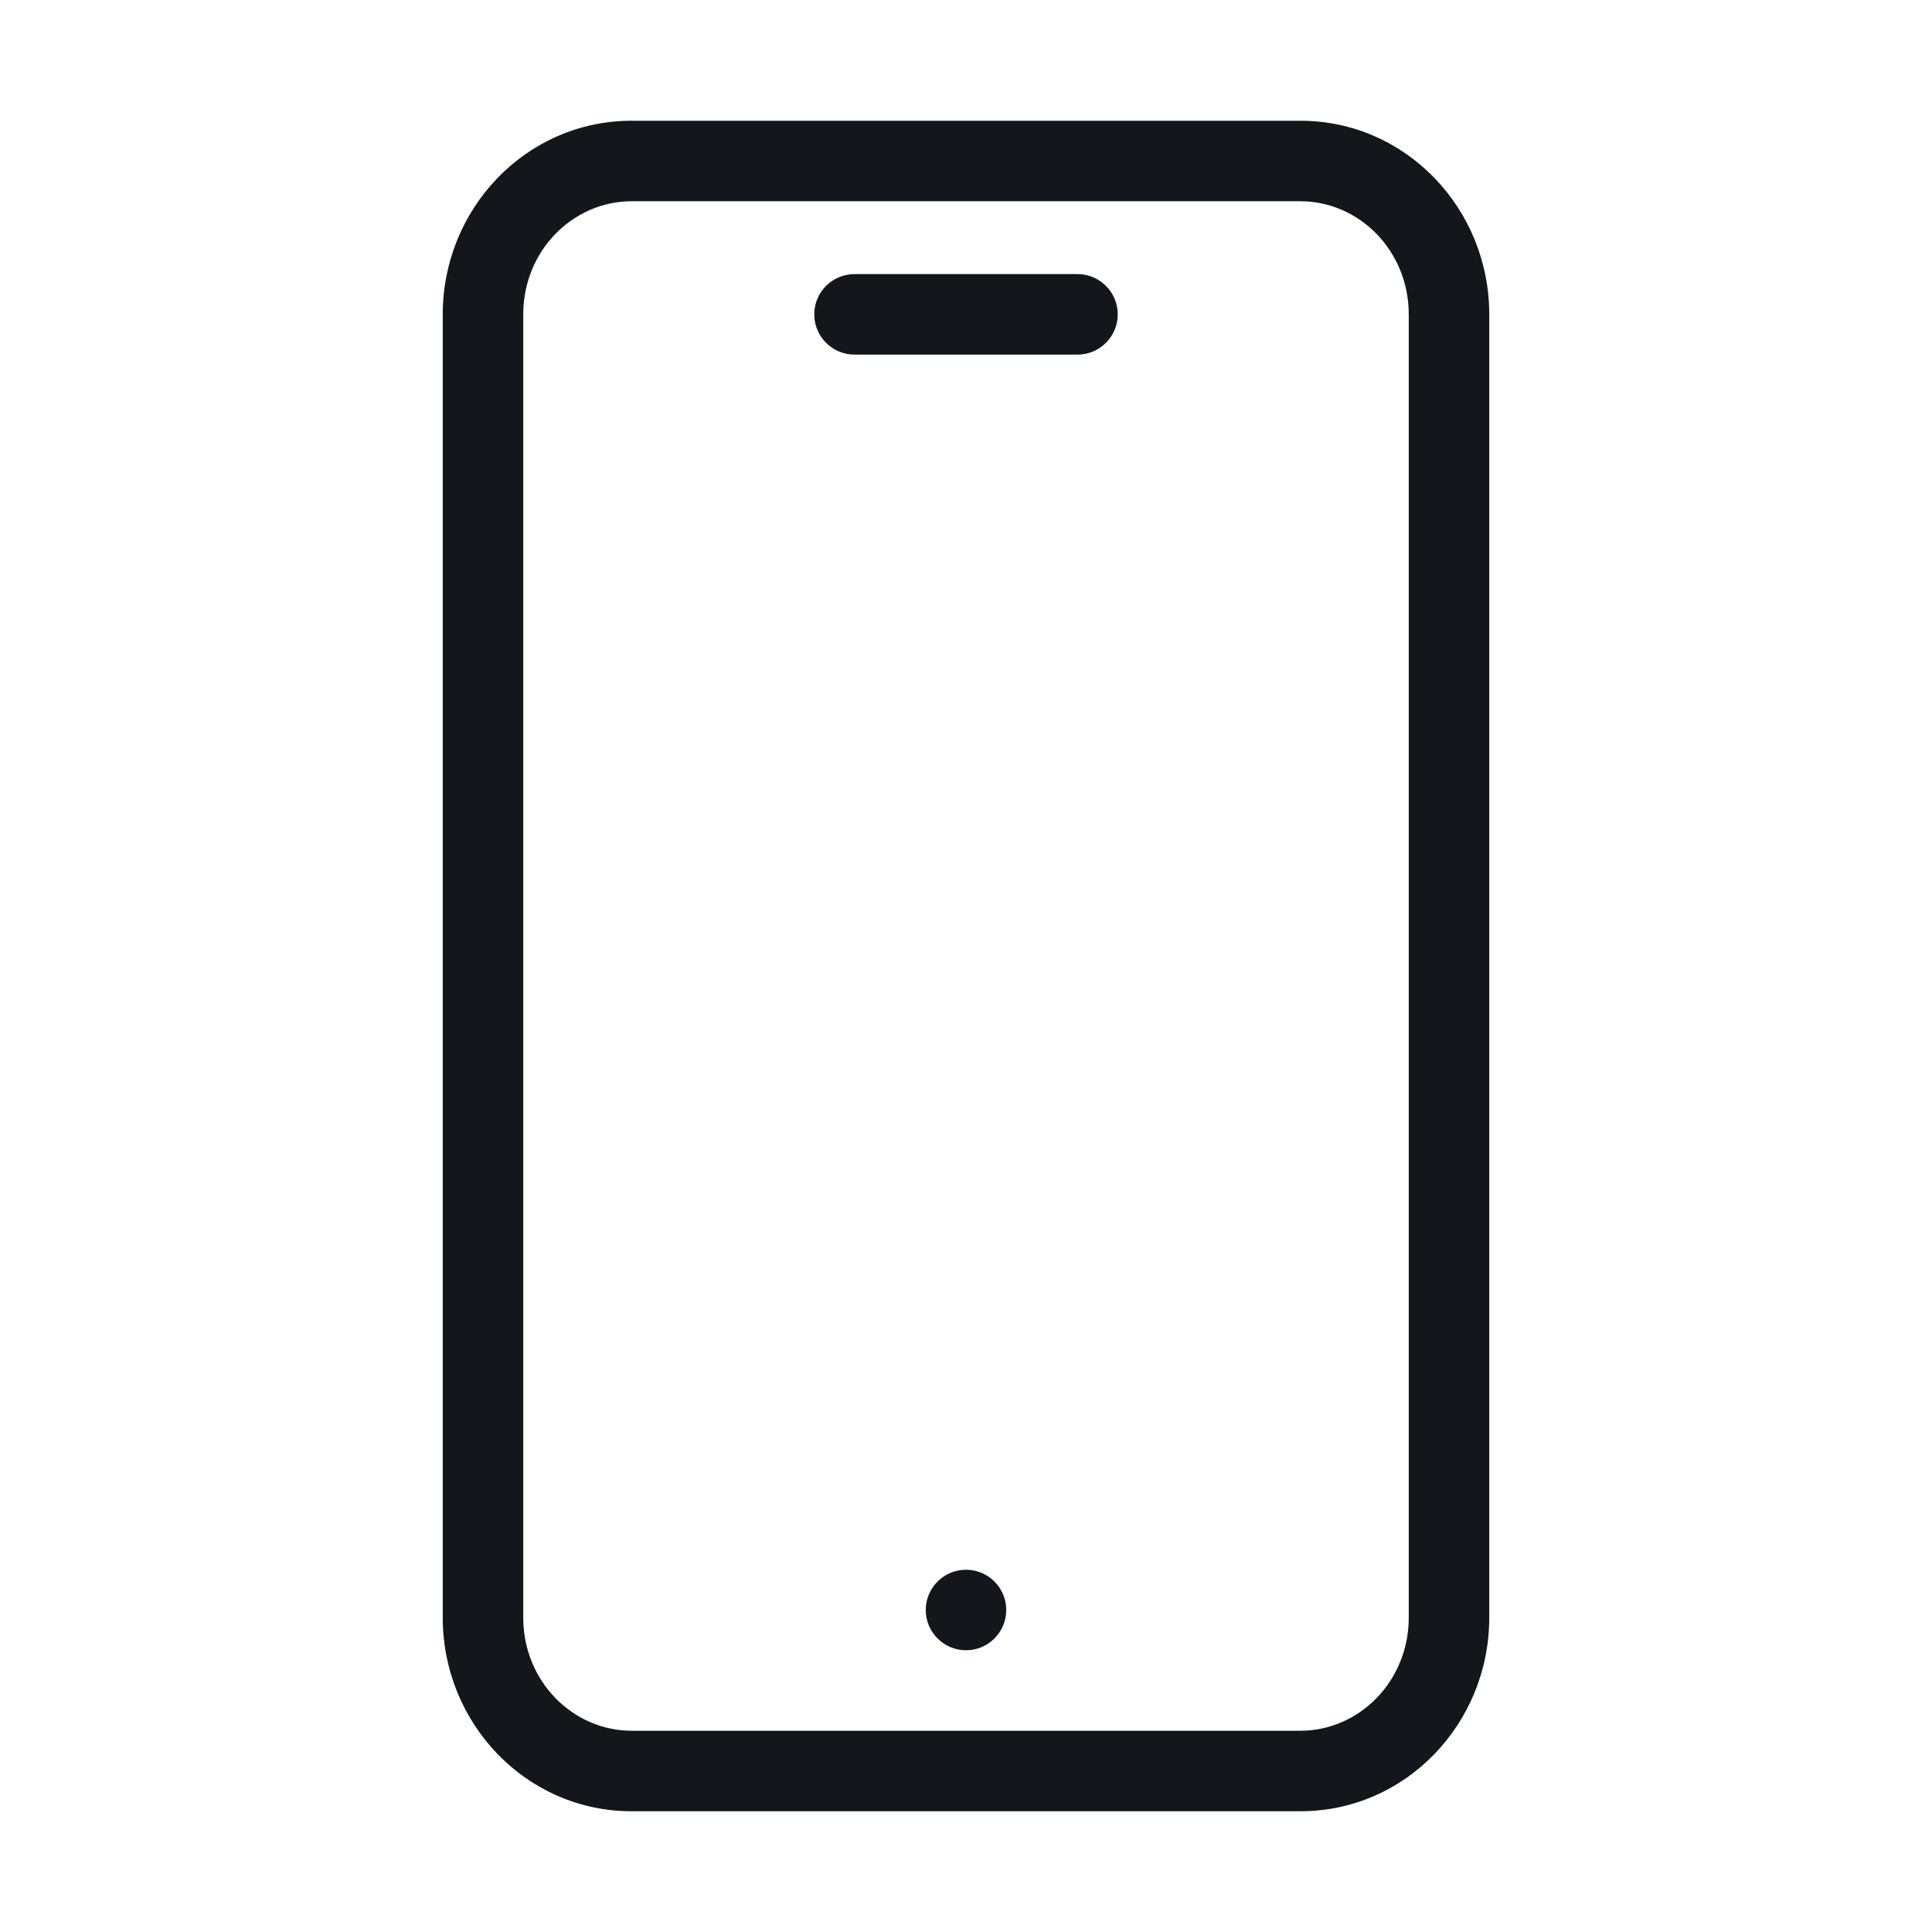 <svg width="24" height="24" viewBox="0 0 24 24" fill="none" xmlns="http://www.w3.org/2000/svg">
<path fill-rule="evenodd" clip-rule="evenodd" d="M5.5 3.905C5.5 2.591 6.536 1.5 7.846 1.5H16.154C17.464 1.5 18.5 2.591 18.5 3.905V20.095C18.5 21.409 17.464 22.5 16.154 22.5H7.846C6.536 22.5 5.5 21.409 5.5 20.095V3.905ZM7.846 2.5C7.117 2.5 6.5 3.114 6.5 3.905V20.095C6.5 20.886 7.117 21.5 7.846 21.5H16.154C16.883 21.5 17.5 20.886 17.5 20.095V3.905C17.5 3.114 16.883 2.5 16.154 2.5H7.846ZM10.115 3.905C10.115 3.629 10.339 3.405 10.615 3.405H13.385C13.661 3.405 13.885 3.629 13.885 3.905C13.885 4.181 13.661 4.405 13.385 4.405H10.615C10.339 4.405 10.115 4.181 10.115 3.905Z" fill="#13161A"/>
<path d="M12.5 20C12.5 20.276 12.276 20.5 12 20.5C11.724 20.5 11.5 20.276 11.5 20C11.5 19.724 11.724 19.5 12 19.5C12.276 19.5 12.5 19.724 12.5 20Z" fill="#13161A"/>
</svg>
